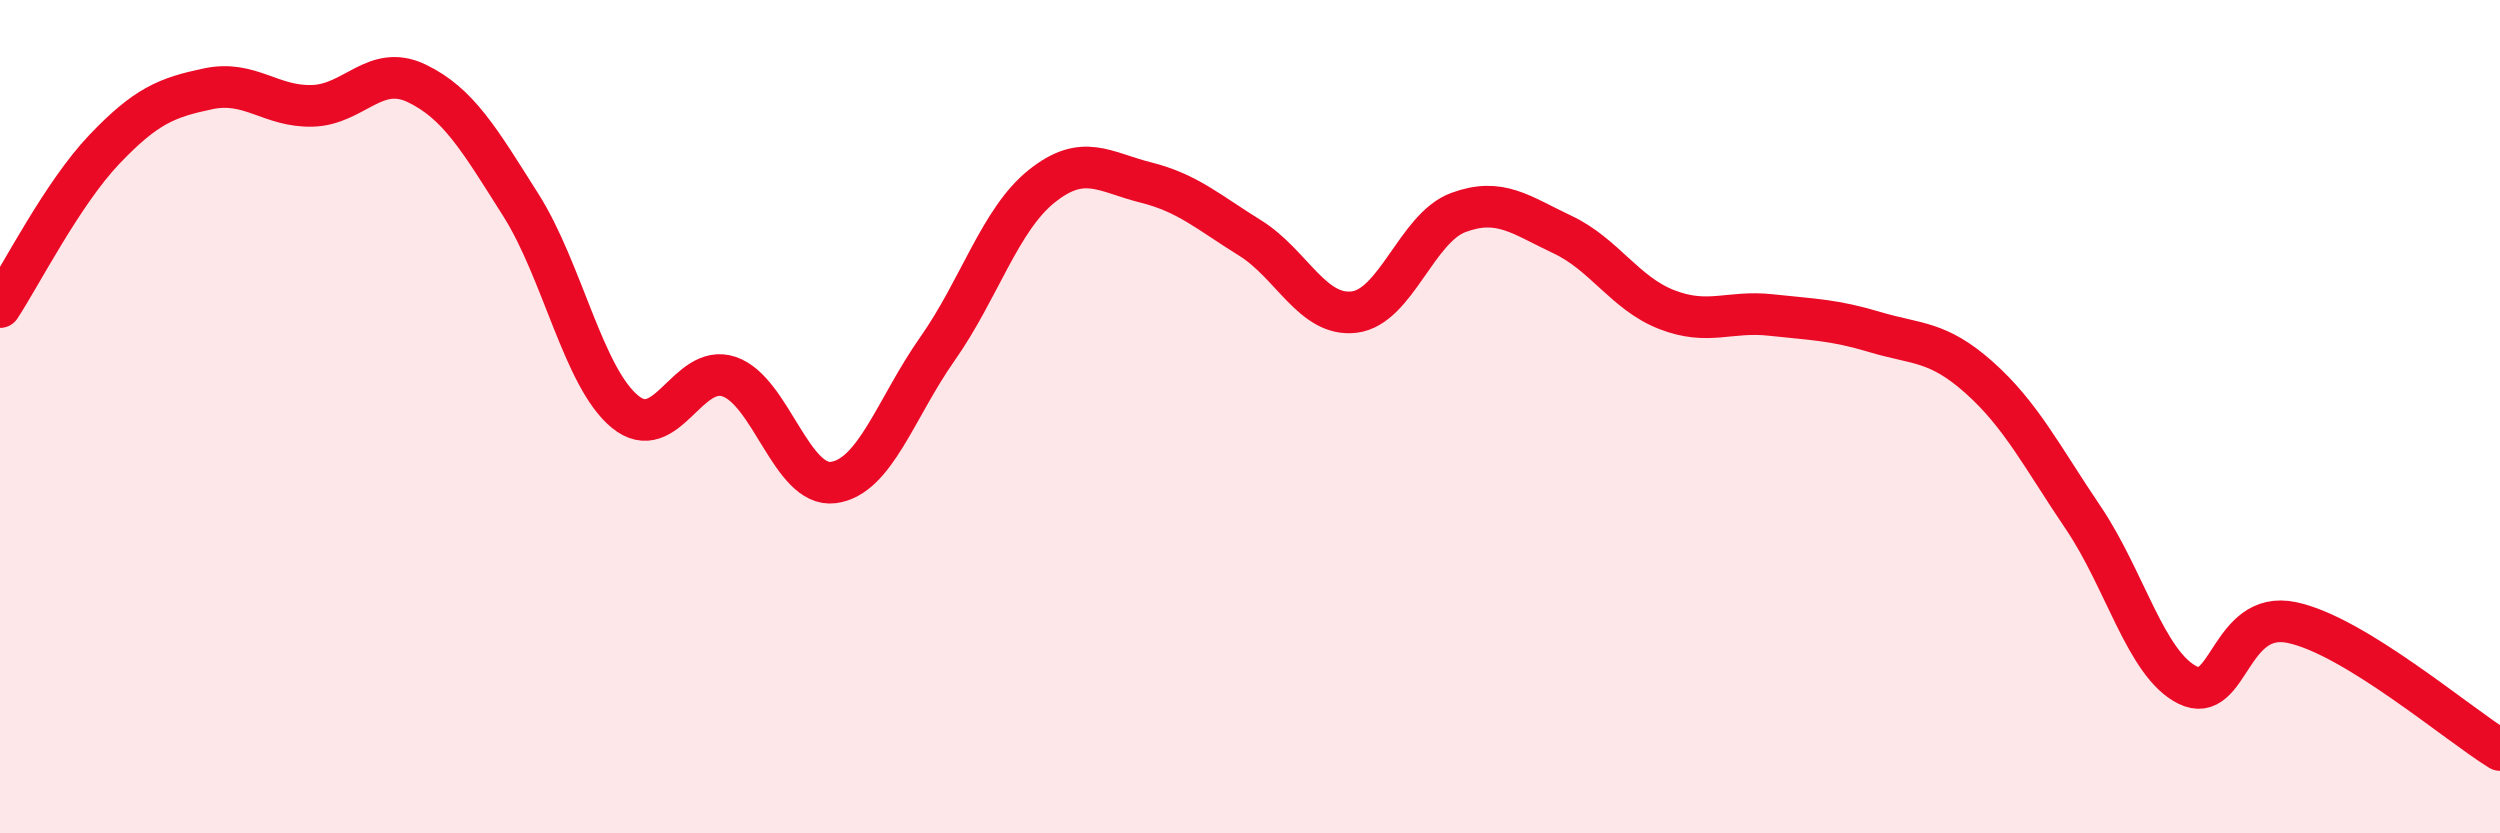 
    <svg width="60" height="20" viewBox="0 0 60 20" xmlns="http://www.w3.org/2000/svg">
      <path
        d="M 0,7.37 C 0.5,6.61 1.5,4.64 2.5,3.59 C 3.5,2.54 4,2.34 5,2.13 C 6,1.92 6.5,2.57 7.5,2.54 C 8.5,2.51 9,1.52 10,2 C 11,2.48 11.5,3.34 12.5,4.92 C 13.5,6.5 14,9.06 15,9.88 C 16,10.7 16.5,8.7 17.5,9.04 C 18.5,9.38 19,11.71 20,11.58 C 21,11.45 21.5,9.79 22.5,8.37 C 23.5,6.95 24,5.27 25,4.47 C 26,3.67 26.5,4.13 27.5,4.38 C 28.5,4.63 29,5.09 30,5.71 C 31,6.33 31.5,7.61 32.5,7.49 C 33.5,7.37 34,5.47 35,5.1 C 36,4.73 36.5,5.16 37.5,5.63 C 38.5,6.1 39,7.04 40,7.43 C 41,7.82 41.5,7.45 42.5,7.56 C 43.5,7.67 44,7.67 45,7.97 C 46,8.27 46.5,8.17 47.5,9.06 C 48.5,9.95 49,10.95 50,12.43 C 51,13.91 51.5,15.94 52.5,16.44 C 53.5,16.94 53.5,14.63 55,14.94 C 56.5,15.25 59,17.39 60,18L60 20L0 20Z"
        fill="#EB0A25"
        opacity="0.1"
        stroke-linecap="round"
        stroke-linejoin="round"
      />
      <path
        d="M 0,7.37 C 0.5,6.61 1.5,4.64 2.5,3.59 C 3.5,2.54 4,2.34 5,2.13 C 6,1.92 6.5,2.57 7.5,2.54 C 8.5,2.51 9,1.52 10,2 C 11,2.48 11.5,3.34 12.5,4.92 C 13.5,6.5 14,9.06 15,9.88 C 16,10.7 16.5,8.7 17.5,9.04 C 18.5,9.38 19,11.71 20,11.58 C 21,11.45 21.5,9.79 22.5,8.37 C 23.5,6.95 24,5.27 25,4.47 C 26,3.67 26.5,4.13 27.5,4.38 C 28.5,4.63 29,5.09 30,5.71 C 31,6.33 31.5,7.61 32.5,7.49 C 33.5,7.37 34,5.47 35,5.1 C 36,4.73 36.5,5.16 37.5,5.63 C 38.5,6.1 39,7.04 40,7.43 C 41,7.82 41.5,7.45 42.5,7.56 C 43.5,7.67 44,7.67 45,7.97 C 46,8.27 46.5,8.17 47.5,9.06 C 48.5,9.95 49,10.95 50,12.43 C 51,13.91 51.5,15.94 52.5,16.44 C 53.5,16.94 53.5,14.63 55,14.94 C 56.5,15.25 59,17.39 60,18"
        stroke="#EB0A25"
        stroke-width="1"
        fill="none"
        stroke-linecap="round"
        stroke-linejoin="round"
      />
    </svg>
  